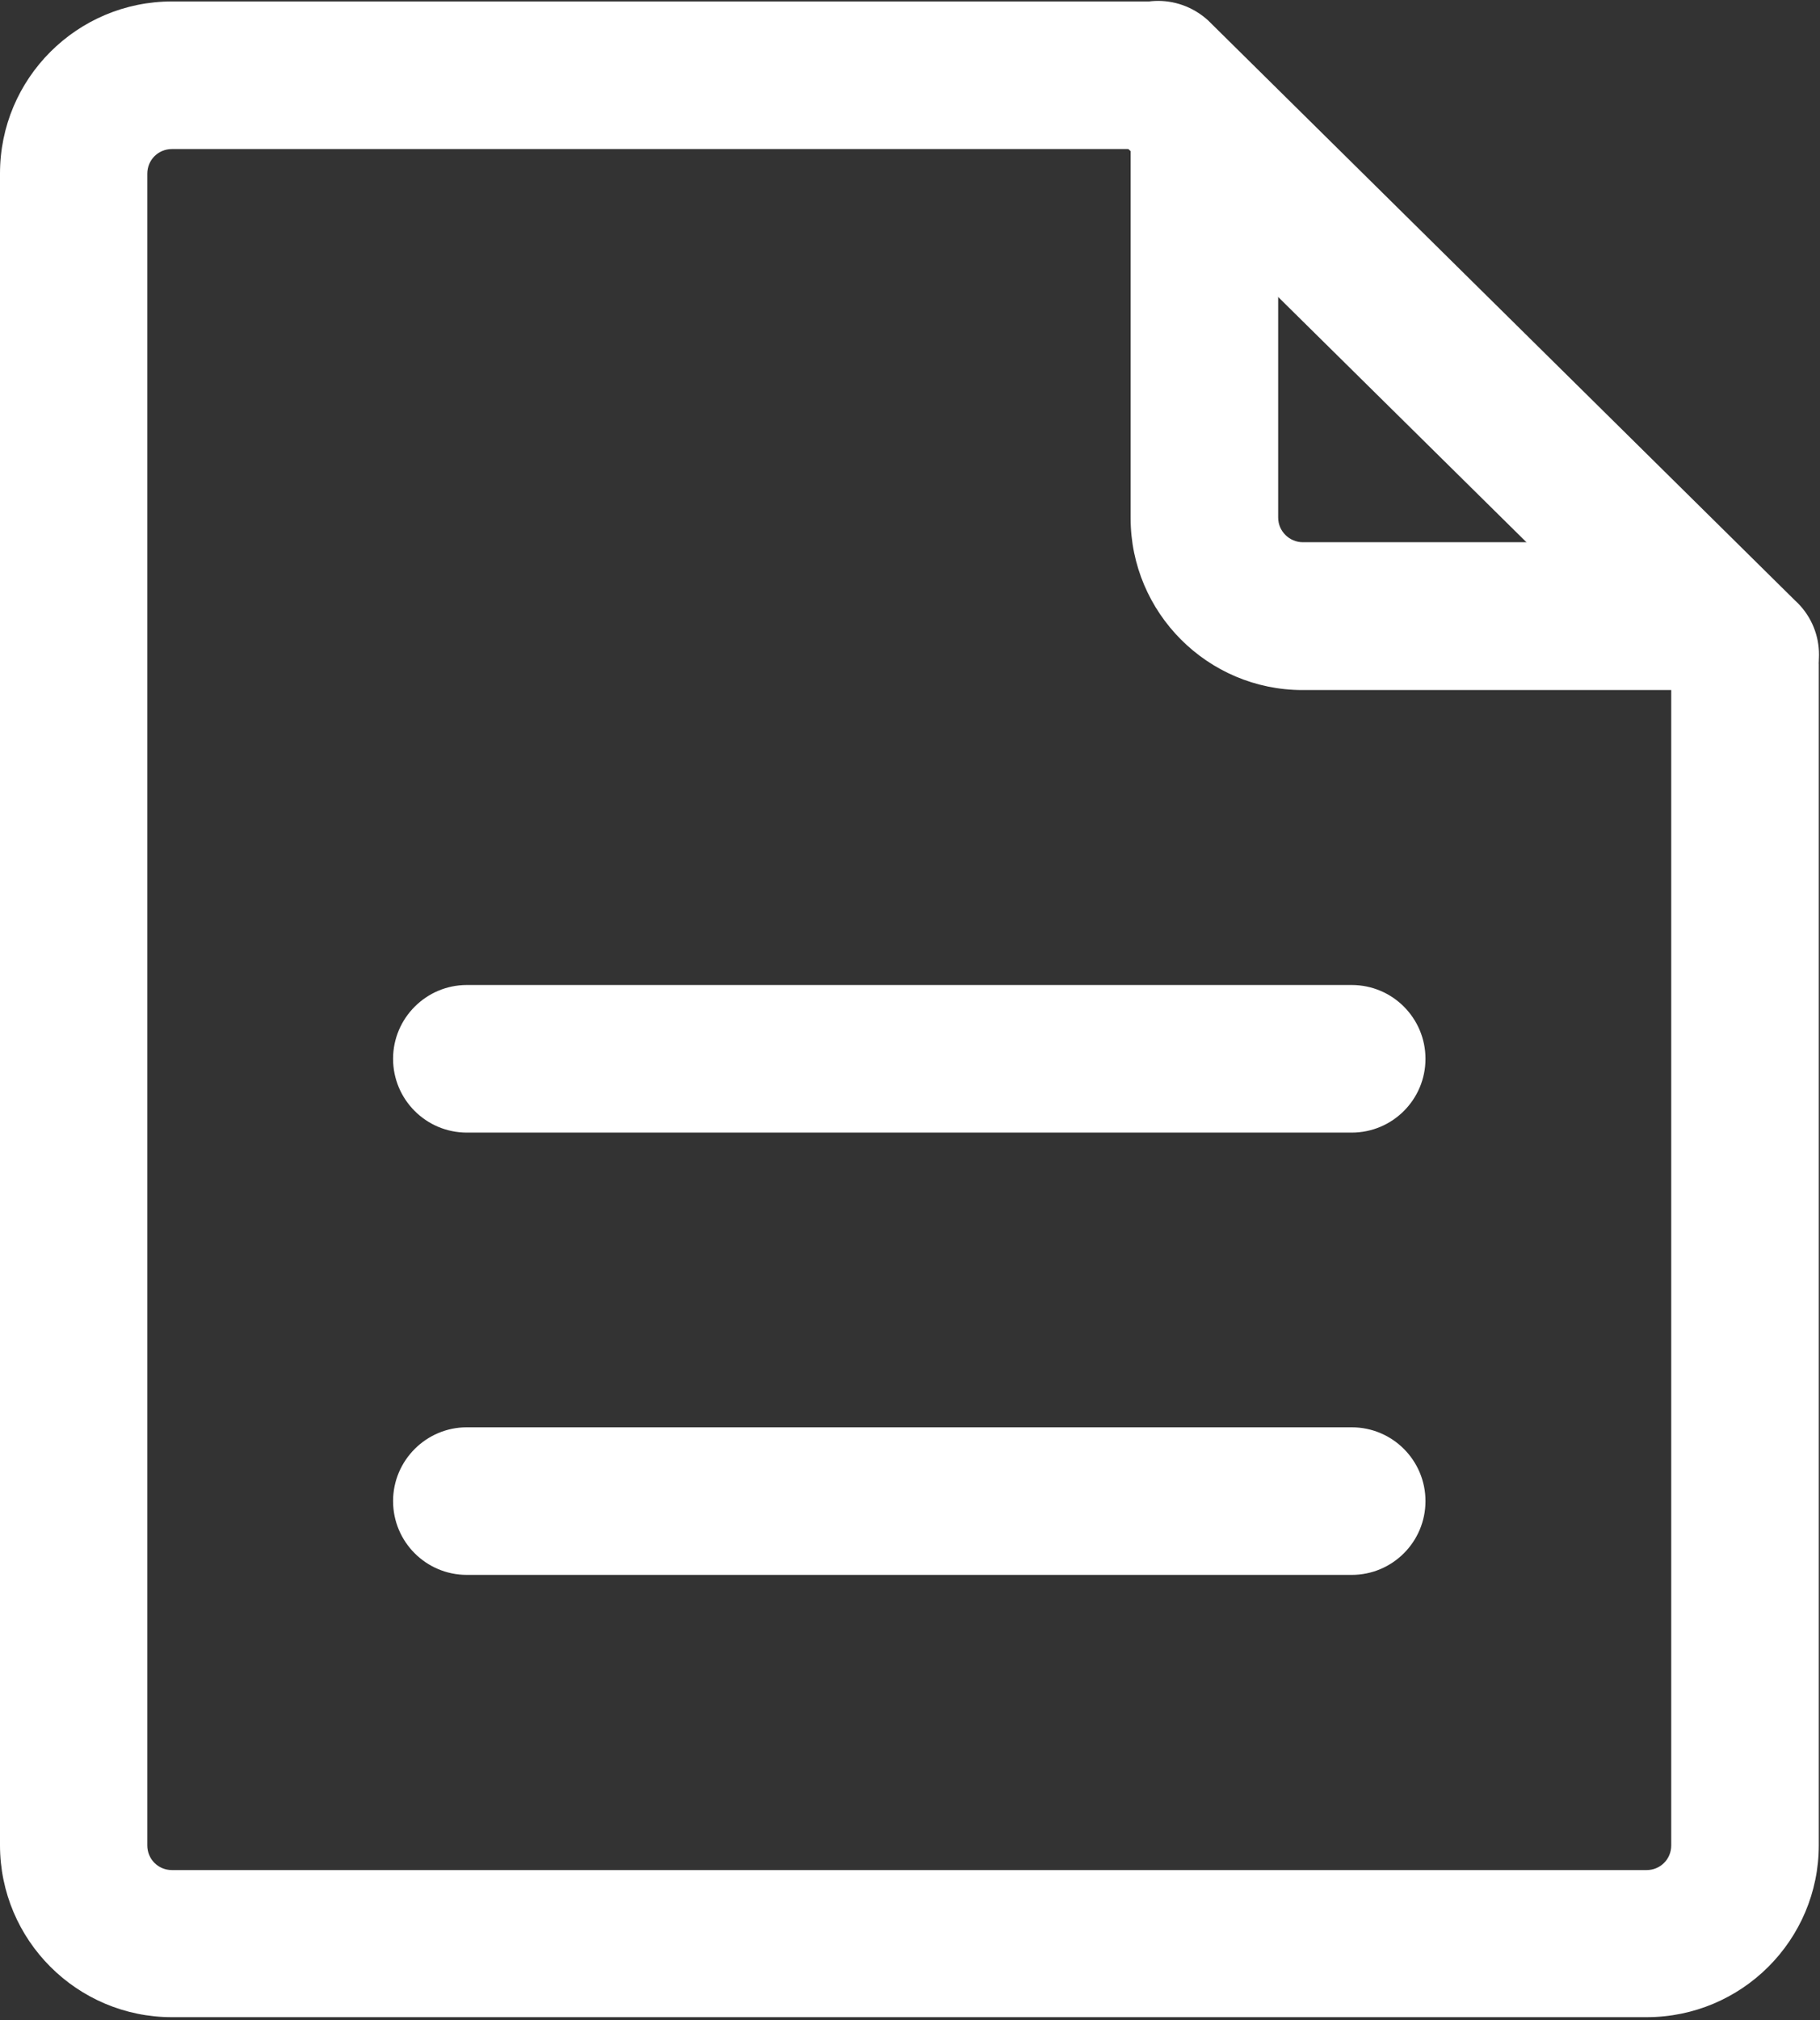 <?xml version="1.0" encoding="UTF-8"?>
<svg id="_图层_1" xmlns="http://www.w3.org/2000/svg" xmlns:xlink="http://www.w3.org/1999/xlink"
  viewBox="0 0 601.92 667.92">
  <rect x="0" y="0" width="601.92" height="667.92" fill="#333333" stroke="none"/>
  <defs>
    <style>
      .cls-1 {
        fill: #fff;
      }

      .cls-2 {
        clip-path: url(#clippath);

      }
    </style>
    <clipPath id="clippath">
      <rect class="cls-1" width="601.92" height="667.92" />
    </clipPath>
  </defs>
  <g class="cls-2 cls-1">
    <path
      d="M577.2,240.96c-5.84,0-11.76-2.08-16.4-6.4L366.64,42.8c-10-9.04-10.72-24.4-1.6-34.48,9.12-10.08,24.4-10.72,34.48-1.6l194.08,191.76c10,9.04,10.72,24.4,1.6,34.48-4.8,5.36-11.44,8-18,8h0Zm0,0" />
  </g>
  <path class="cls-1"
    d="M560.96,228.16h-130.16c-31.44,0-56.88-25.6-56.88-56.88V41.04c0-13.52,10.96-24.4,24.4-24.4s24.4,10.96,24.4,24.4V171.12c0,4.56,3.76,8.16,8.16,8.16h130.08c13.52,0,24.4,10.96,24.4,24.4-.08,13.6-10.96,24.48-24.4,24.48h0Zm-113.92,292.56H154.4c-13.52,0-24.4-10.96-24.4-24.4s10.96-24.4,24.4-24.4H447.04c13.52,0,24.4,10.96,24.4,24.4s-10.88,24.4-24.4,24.4h0Zm0-146.24H154.4c-13.52,0-24.4-10.96-24.4-24.4s10.96-24.4,24.4-24.4H447.04c13.52,0,24.4,10.96,24.4,24.4s-10.88,24.4-24.4,24.4h0Zm0,0" />
  <path class="cls-1"
    d="M544.56,666.96H56.88c-31.44,0-56.88-25.52-56.88-56.88V57.36C0,25.92,25.52,.48,56.88,.48H382.96c13.52,0,24.4,10.96,24.4,24.4s-10.96,24.4-24.4,24.4H56.88c-4.56,0-8.16,3.6-8.16,8.16V610.16c0,4.56,3.6,8.16,8.16,8.16h487.68c4.56,0,8.16-3.6,8.16-8.16V219.68c0-13.52,10.96-24.4,24.4-24.4s24.4,10.96,24.4,24.4v390.4c0,31.44-25.52,56.88-56.96,56.88h0Zm0,0" />
</svg>